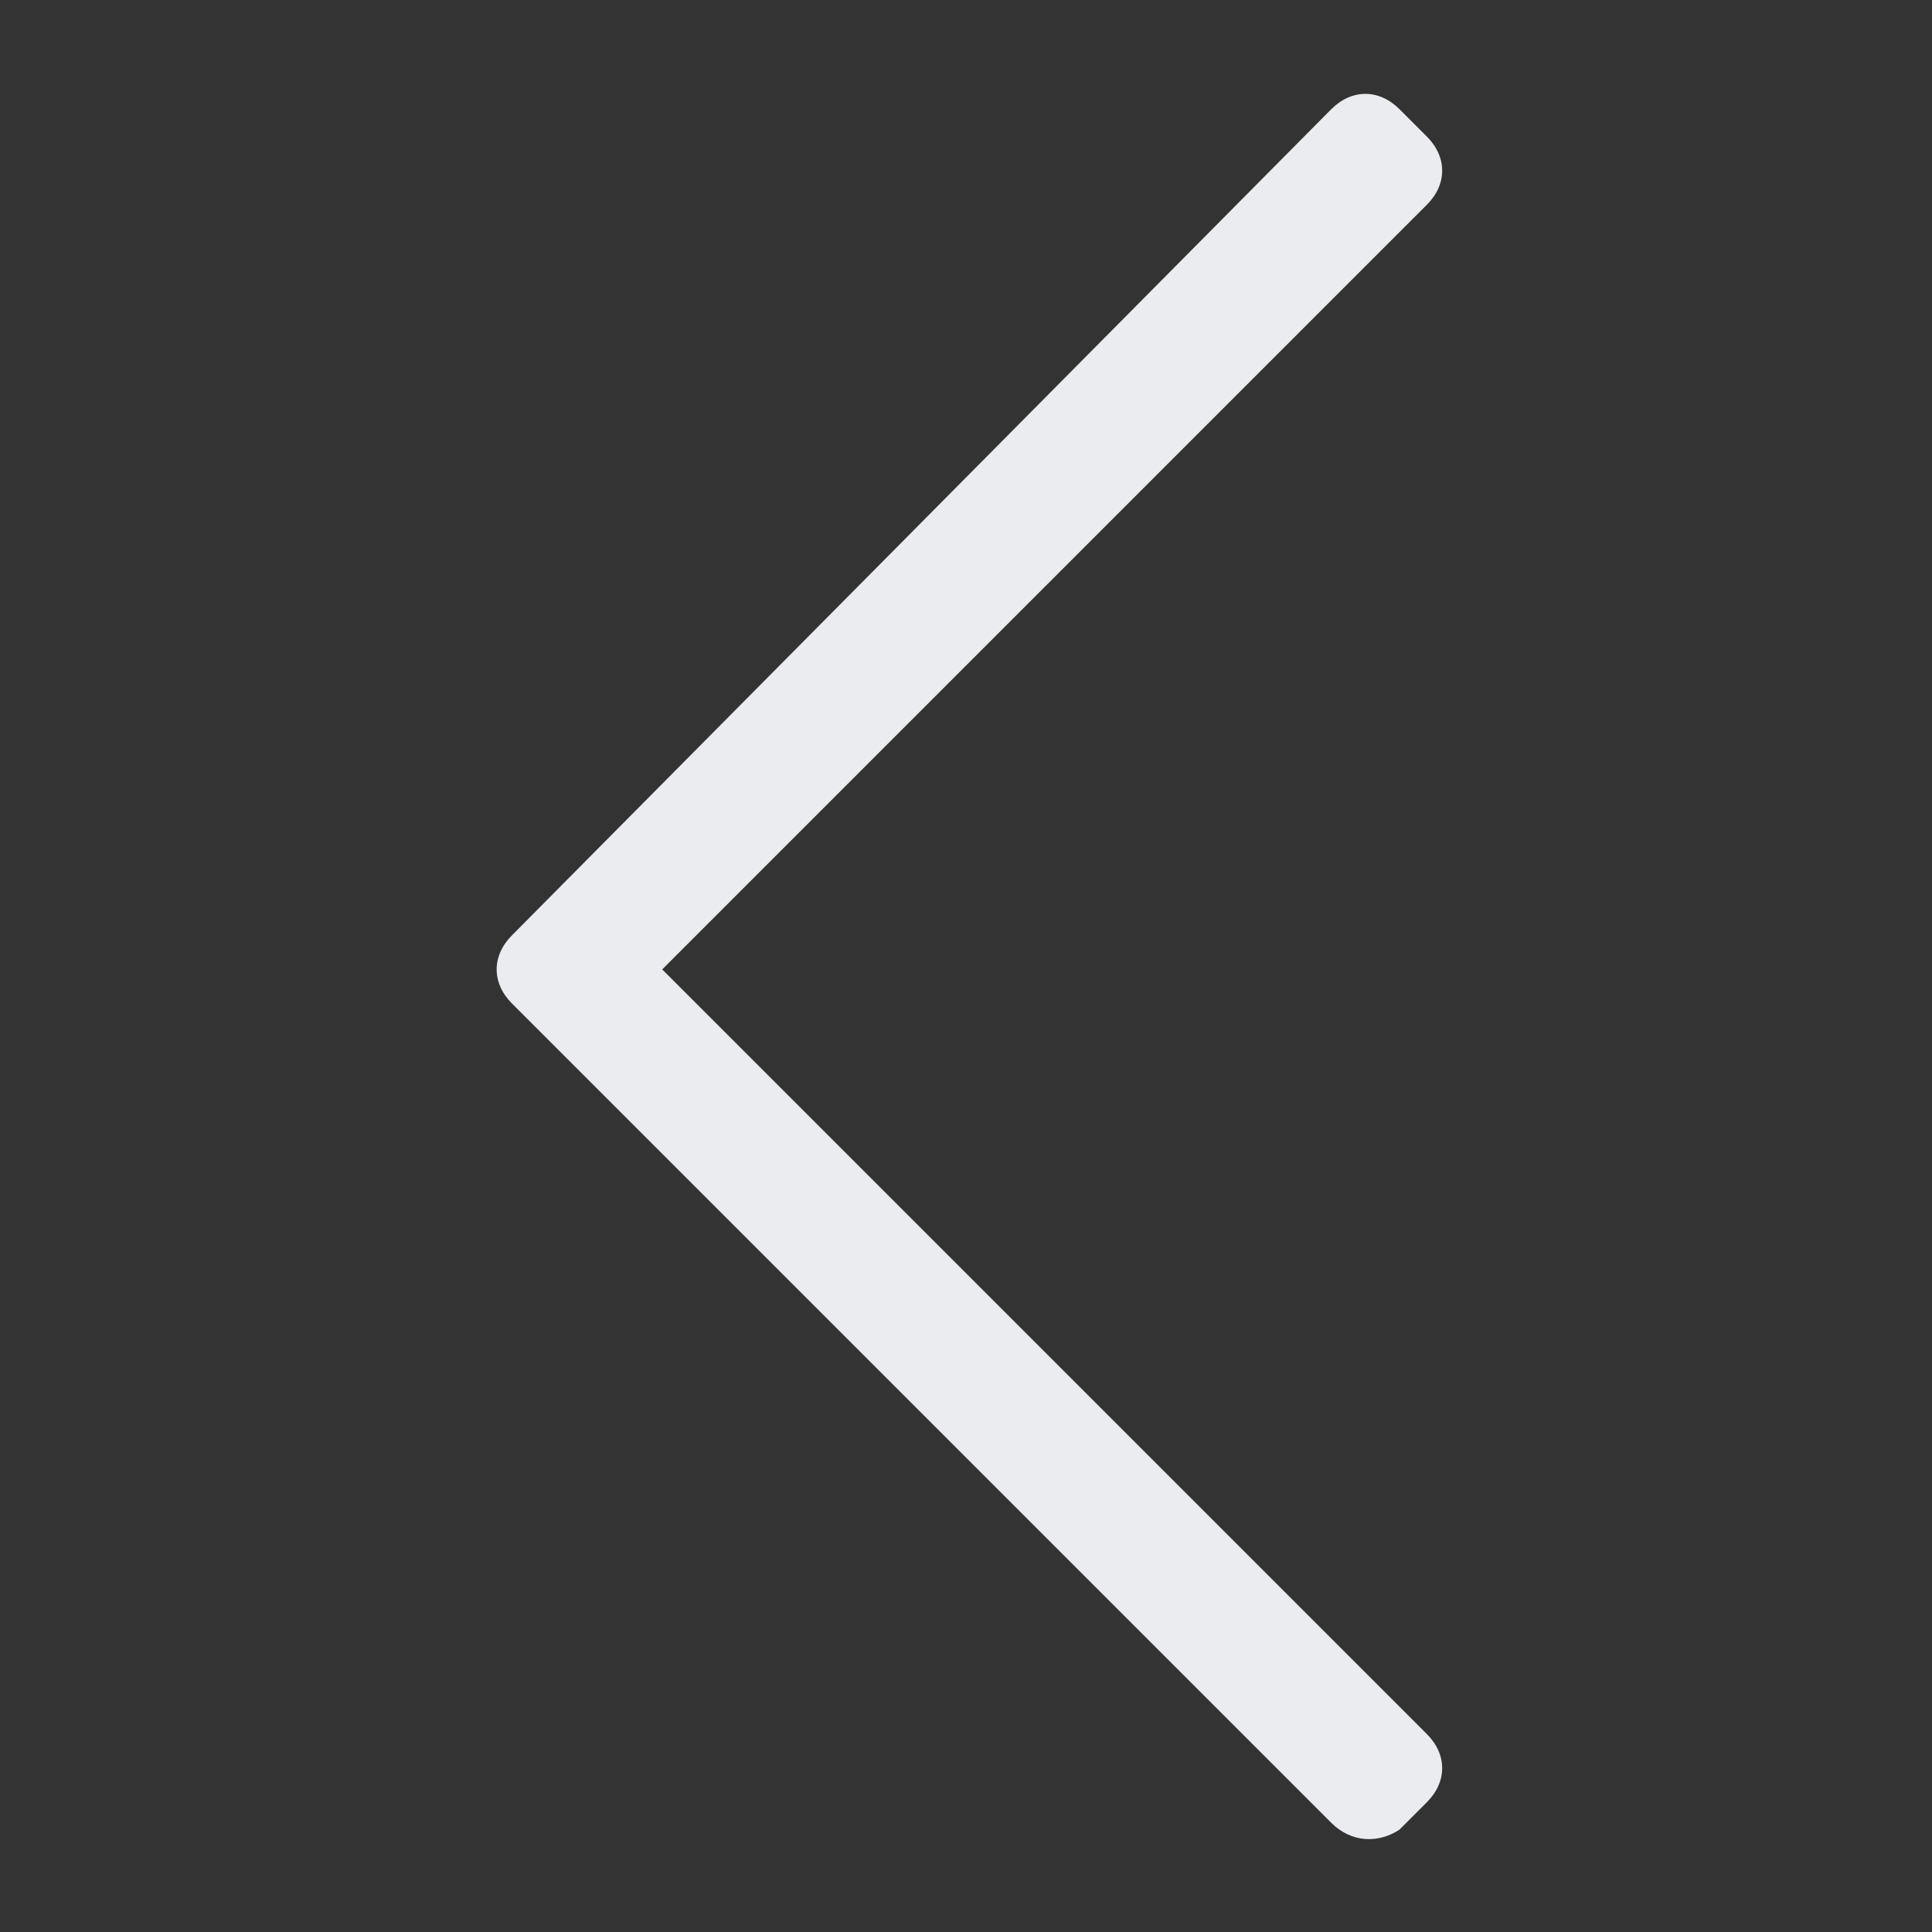 <?xml version="1.0" encoding="utf-8"?>
<!-- Generator: Adobe Illustrator 25.1.0, SVG Export Plug-In . SVG Version: 6.00 Build 0)  -->
<svg version="1.1" id="prev" xmlns="http://www.w3.org/2000/svg" xmlns:xlink="http://www.w3.org/1999/xlink" x="0px" y="0px"
	 viewBox="0 0 28.3 28.3" style="enable-background:new 0 0 28.3 28.3;" xml:space="preserve">
<rect x="0" y="0" width="28.3" height="28.3" fill="#333333" stroke="none"/>
<style type="text/css">
	.st0{fill:#EBECEF;}
</style>
<g>
	<path class="st0" d="M19.5,26.7l-12-12c-0.3-0.3-0.3-0.7,0-1l12-12.1c0.3-0.3,0.7-0.3,1,0L20.9,2c0.3,0.3,0.3,0.7,0,1L9.7,14.2
		l11.2,11.2c0.3,0.3,0.3,0.7,0,1l-0.4,0.4C20.2,27,19.8,27,19.5,26.7z"/>
</g>
</svg>
